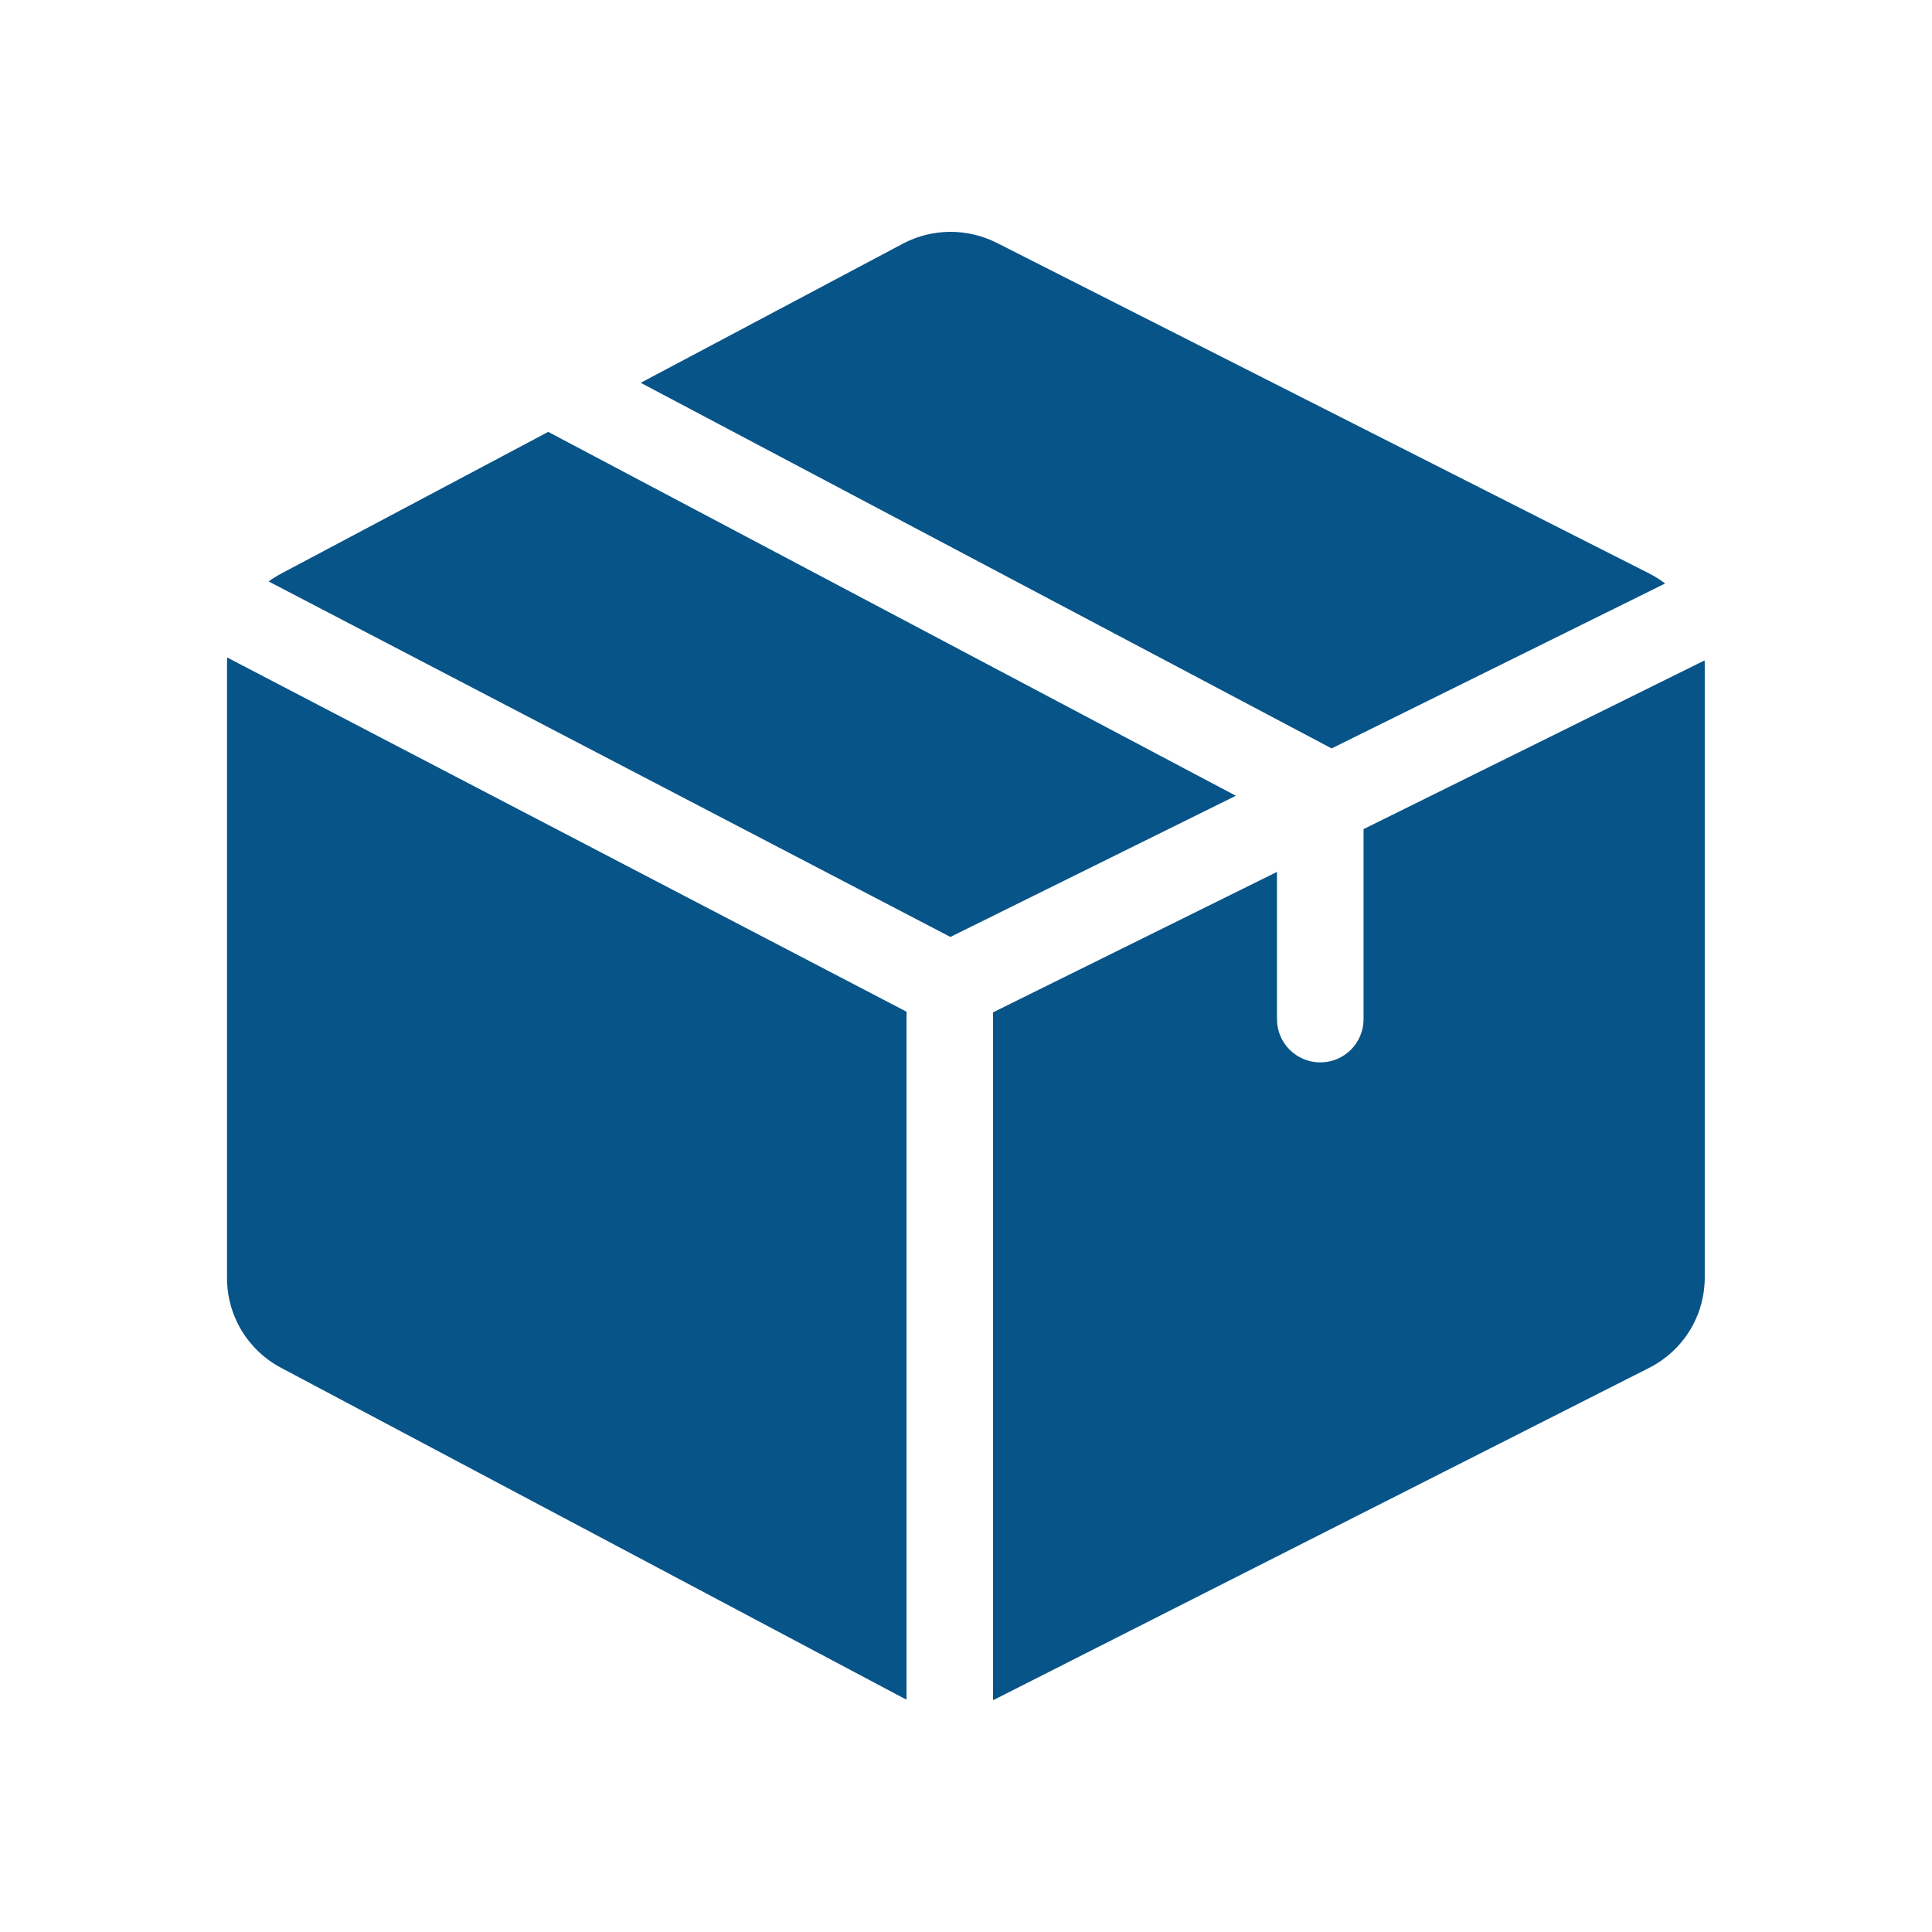 <svg xmlns="http://www.w3.org/2000/svg" width="50" height="50" viewBox="0 0 50 50" fill="none"><path d="M14.188 11.177L7.288 14.839C7.17 14.901 7.059 14.971 6.953 15.048L24.596 24.248L31.984 20.594L14.188 11.177Z" fill="#075488"></path><path d="M44.115 17.091L35.289 21.457V26.375C35.289 26.994 34.787 27.495 34.169 27.495C33.55 27.495 33.048 26.994 33.048 26.375V22.565L25.699 26.2V44C25.722 43.99 25.745 43.98 25.768 43.968L42.664 35.408C43.561 34.959 44.119 34.057 44.119 33.053V17.19C44.119 17.157 44.116 17.124 44.115 17.091Z" fill="#075488"></path><path d="M42.67 14.836L25.782 6.278L25.775 6.275C25.023 5.901 24.129 5.909 23.384 6.297L16.582 9.907L34.462 19.369L43.093 15.101C42.962 15.001 42.821 14.911 42.67 14.836Z" fill="#075488"></path><path d="M5.88 17.016C5.877 17.067 5.875 17.119 5.875 17.171V33.072C5.875 34.056 6.416 34.949 7.286 35.405L23.372 43.942L23.38 43.946C23.406 43.96 23.434 43.972 23.461 43.985V26.183L5.88 17.016Z" fill="#075488"></path></svg>